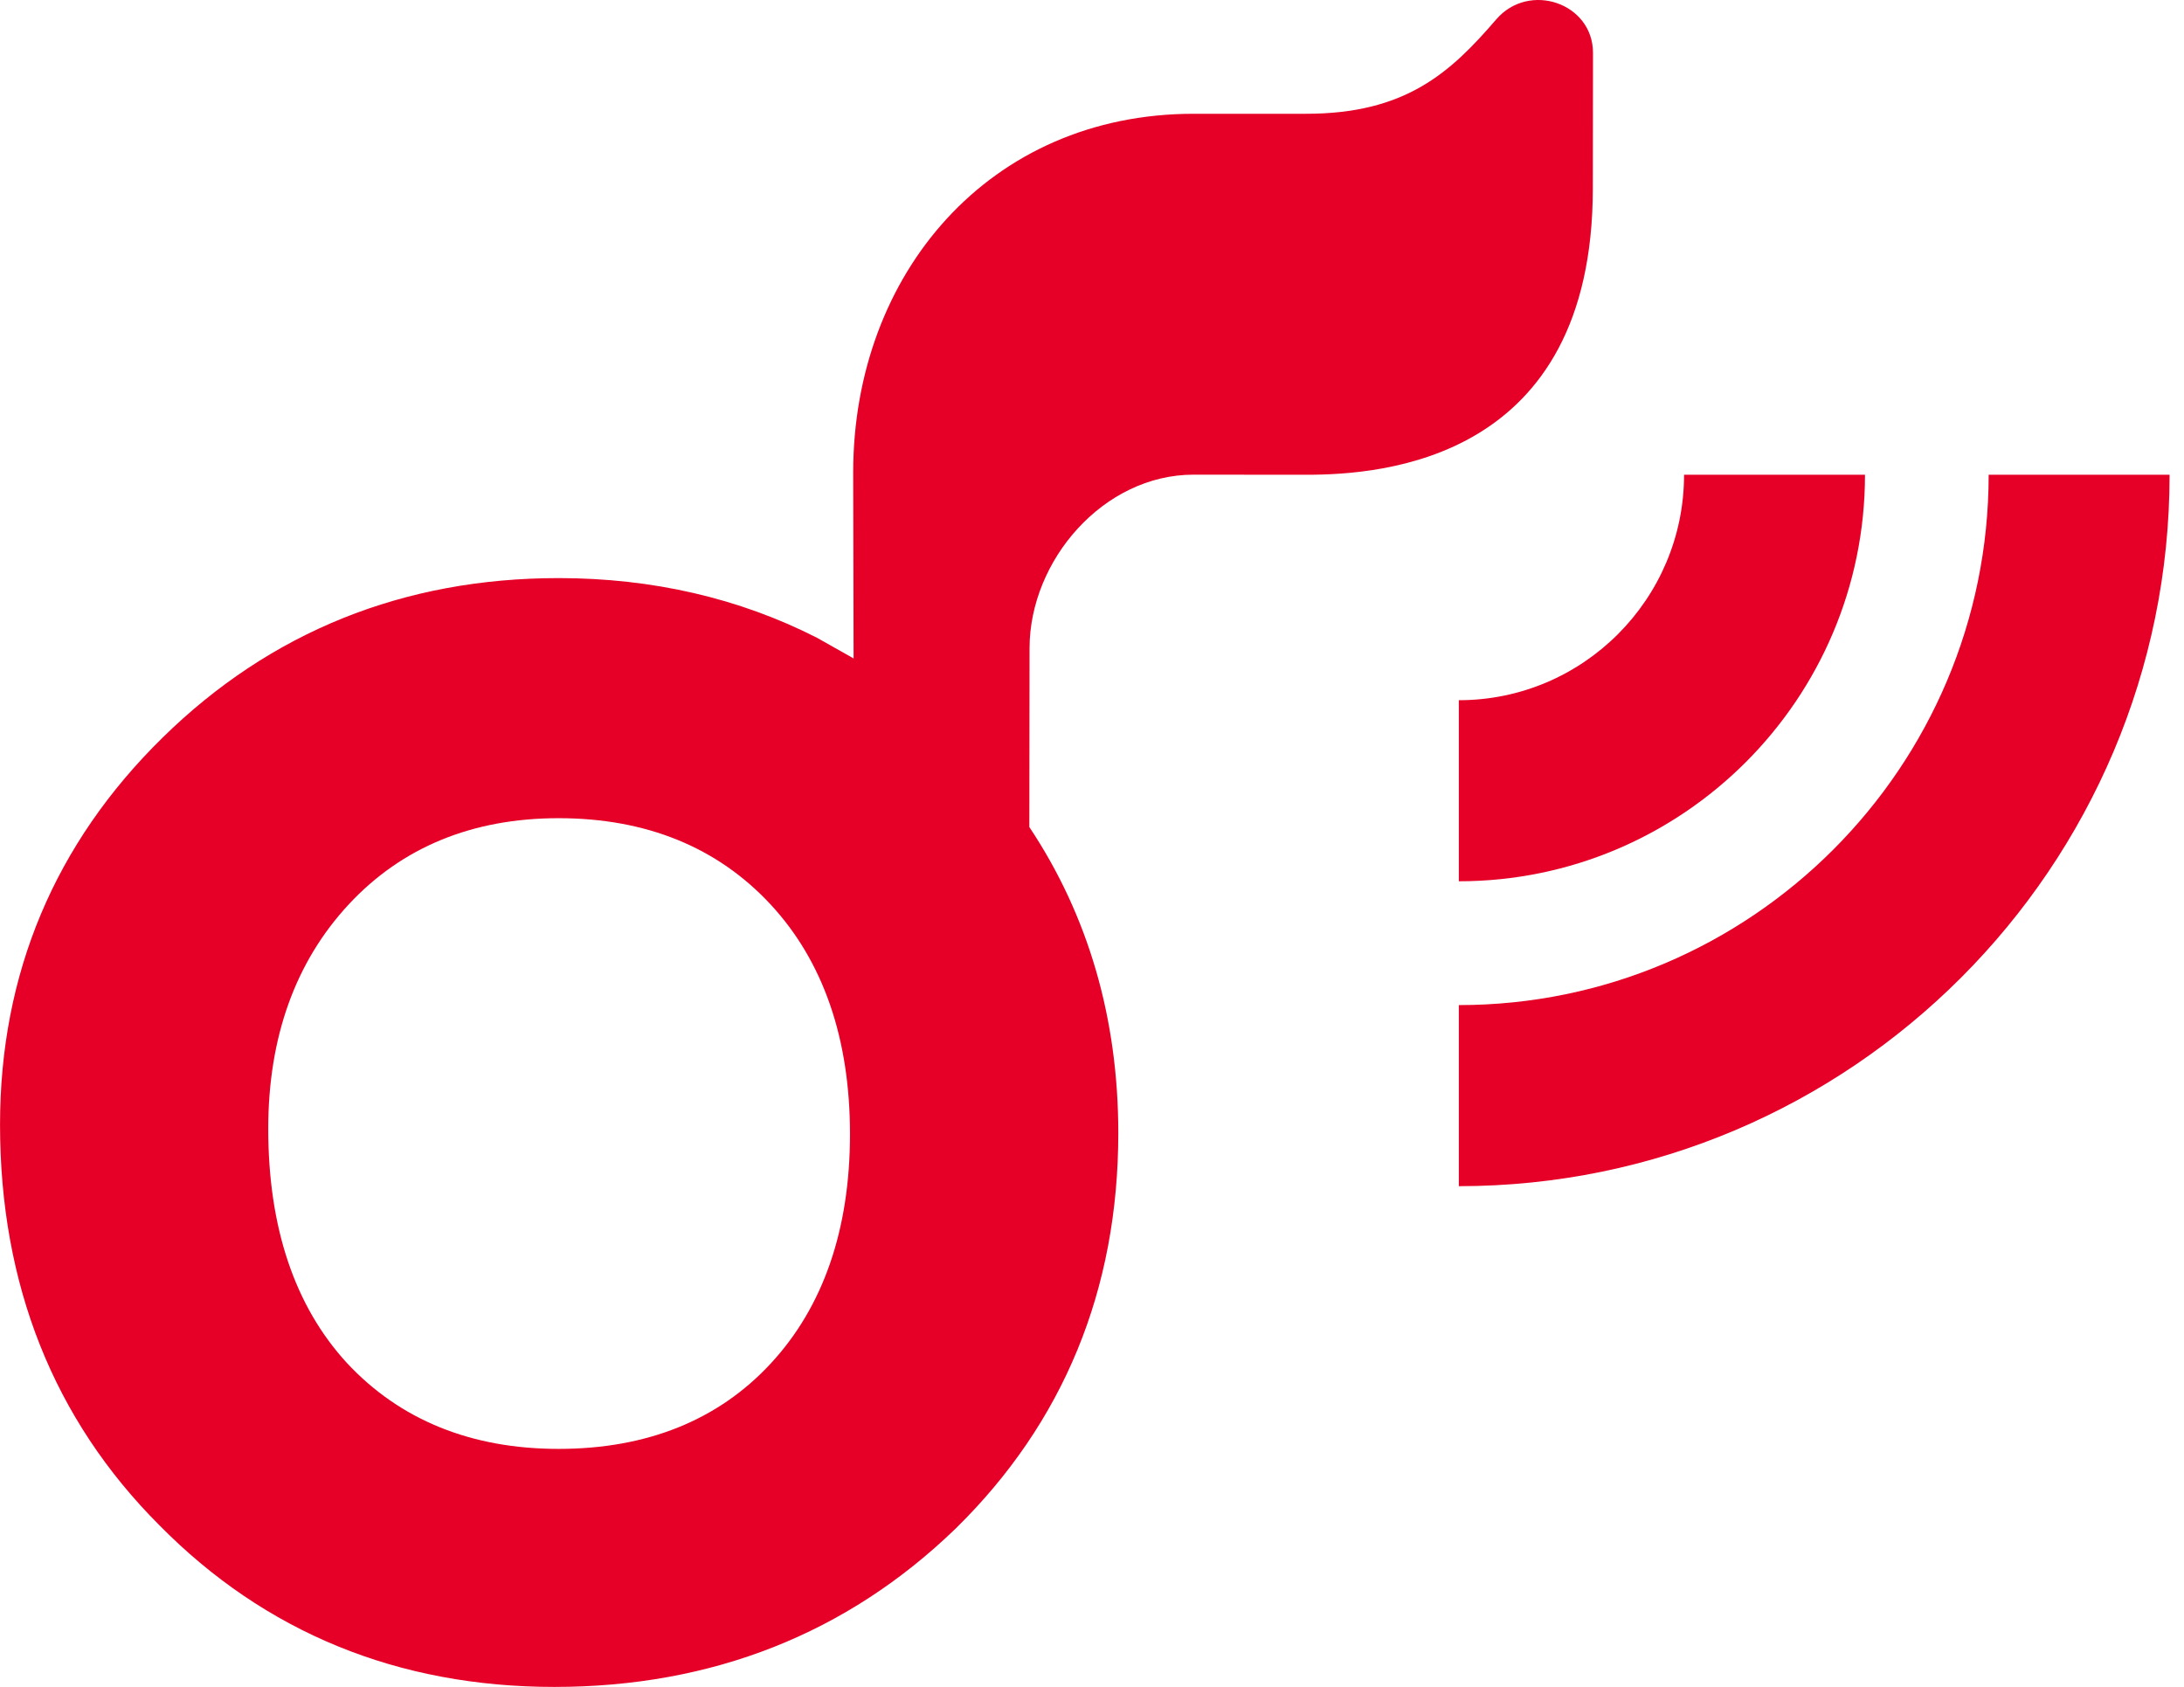 <svg width="123" height="95" viewBox="0 0 123 95" fill="none" xmlns="http://www.w3.org/2000/svg">
<g clip-path="url(#clip0_4063_490)">
<path d="M111.999 26.734C111.999 43.204 98.613 56.603 82.159 56.603V66.801C104.231 66.801 122.188 48.827 122.188 26.734H111.999Z" fill="#E60027"/>
<path d="M82.159 49.63C94.772 49.63 105.034 39.359 105.034 26.734H94.844C94.844 33.737 89.153 39.433 82.159 39.433V49.63Z" fill="#E60027"/>
<path d="M84.264 1.094C81.667 4.116 79.139 6.414 73.531 6.408H67.249C55.72 6.394 48.062 15.427 48.051 26.584L48.073 37.08L46.02 35.921C41.634 33.687 36.743 32.556 31.46 32.556C22.737 32.556 15.235 35.577 9.161 41.536C3.084 47.498 0.002 54.831 0.002 63.334C0.002 72.347 3.022 79.939 8.974 85.894C14.931 91.937 22.416 95.001 31.224 95.001C40.102 95.001 47.703 92.001 53.821 86.082C59.901 80.118 62.981 72.623 62.981 63.808C62.981 57.356 61.292 51.564 57.971 46.576L57.983 36.496C57.988 31.57 62.136 26.727 67.228 26.731C67.228 26.731 70.098 26.737 73.559 26.737C77.843 26.737 89.69 25.939 89.706 10.627L89.715 2.977C89.718 0.175 86.116 -1.059 84.264 1.094ZM43.395 76.8C40.441 79.983 36.424 81.596 31.459 81.596C26.533 81.596 22.517 79.964 19.526 76.745C16.594 73.546 15.107 69.113 15.107 63.569C15.107 58.421 16.632 54.169 19.641 50.931C22.634 47.711 26.61 46.077 31.459 46.077C36.385 46.077 40.402 47.709 43.395 50.931C46.364 54.13 47.87 58.482 47.87 63.866C47.87 69.251 46.364 73.603 43.395 76.8Z" fill="#E60027"/>
</g>
<defs>
<clipPath id="clip0_4063_490">
<rect width="122.188" height="95" fill="white"/>
</clipPath>
</defs>
</svg>
